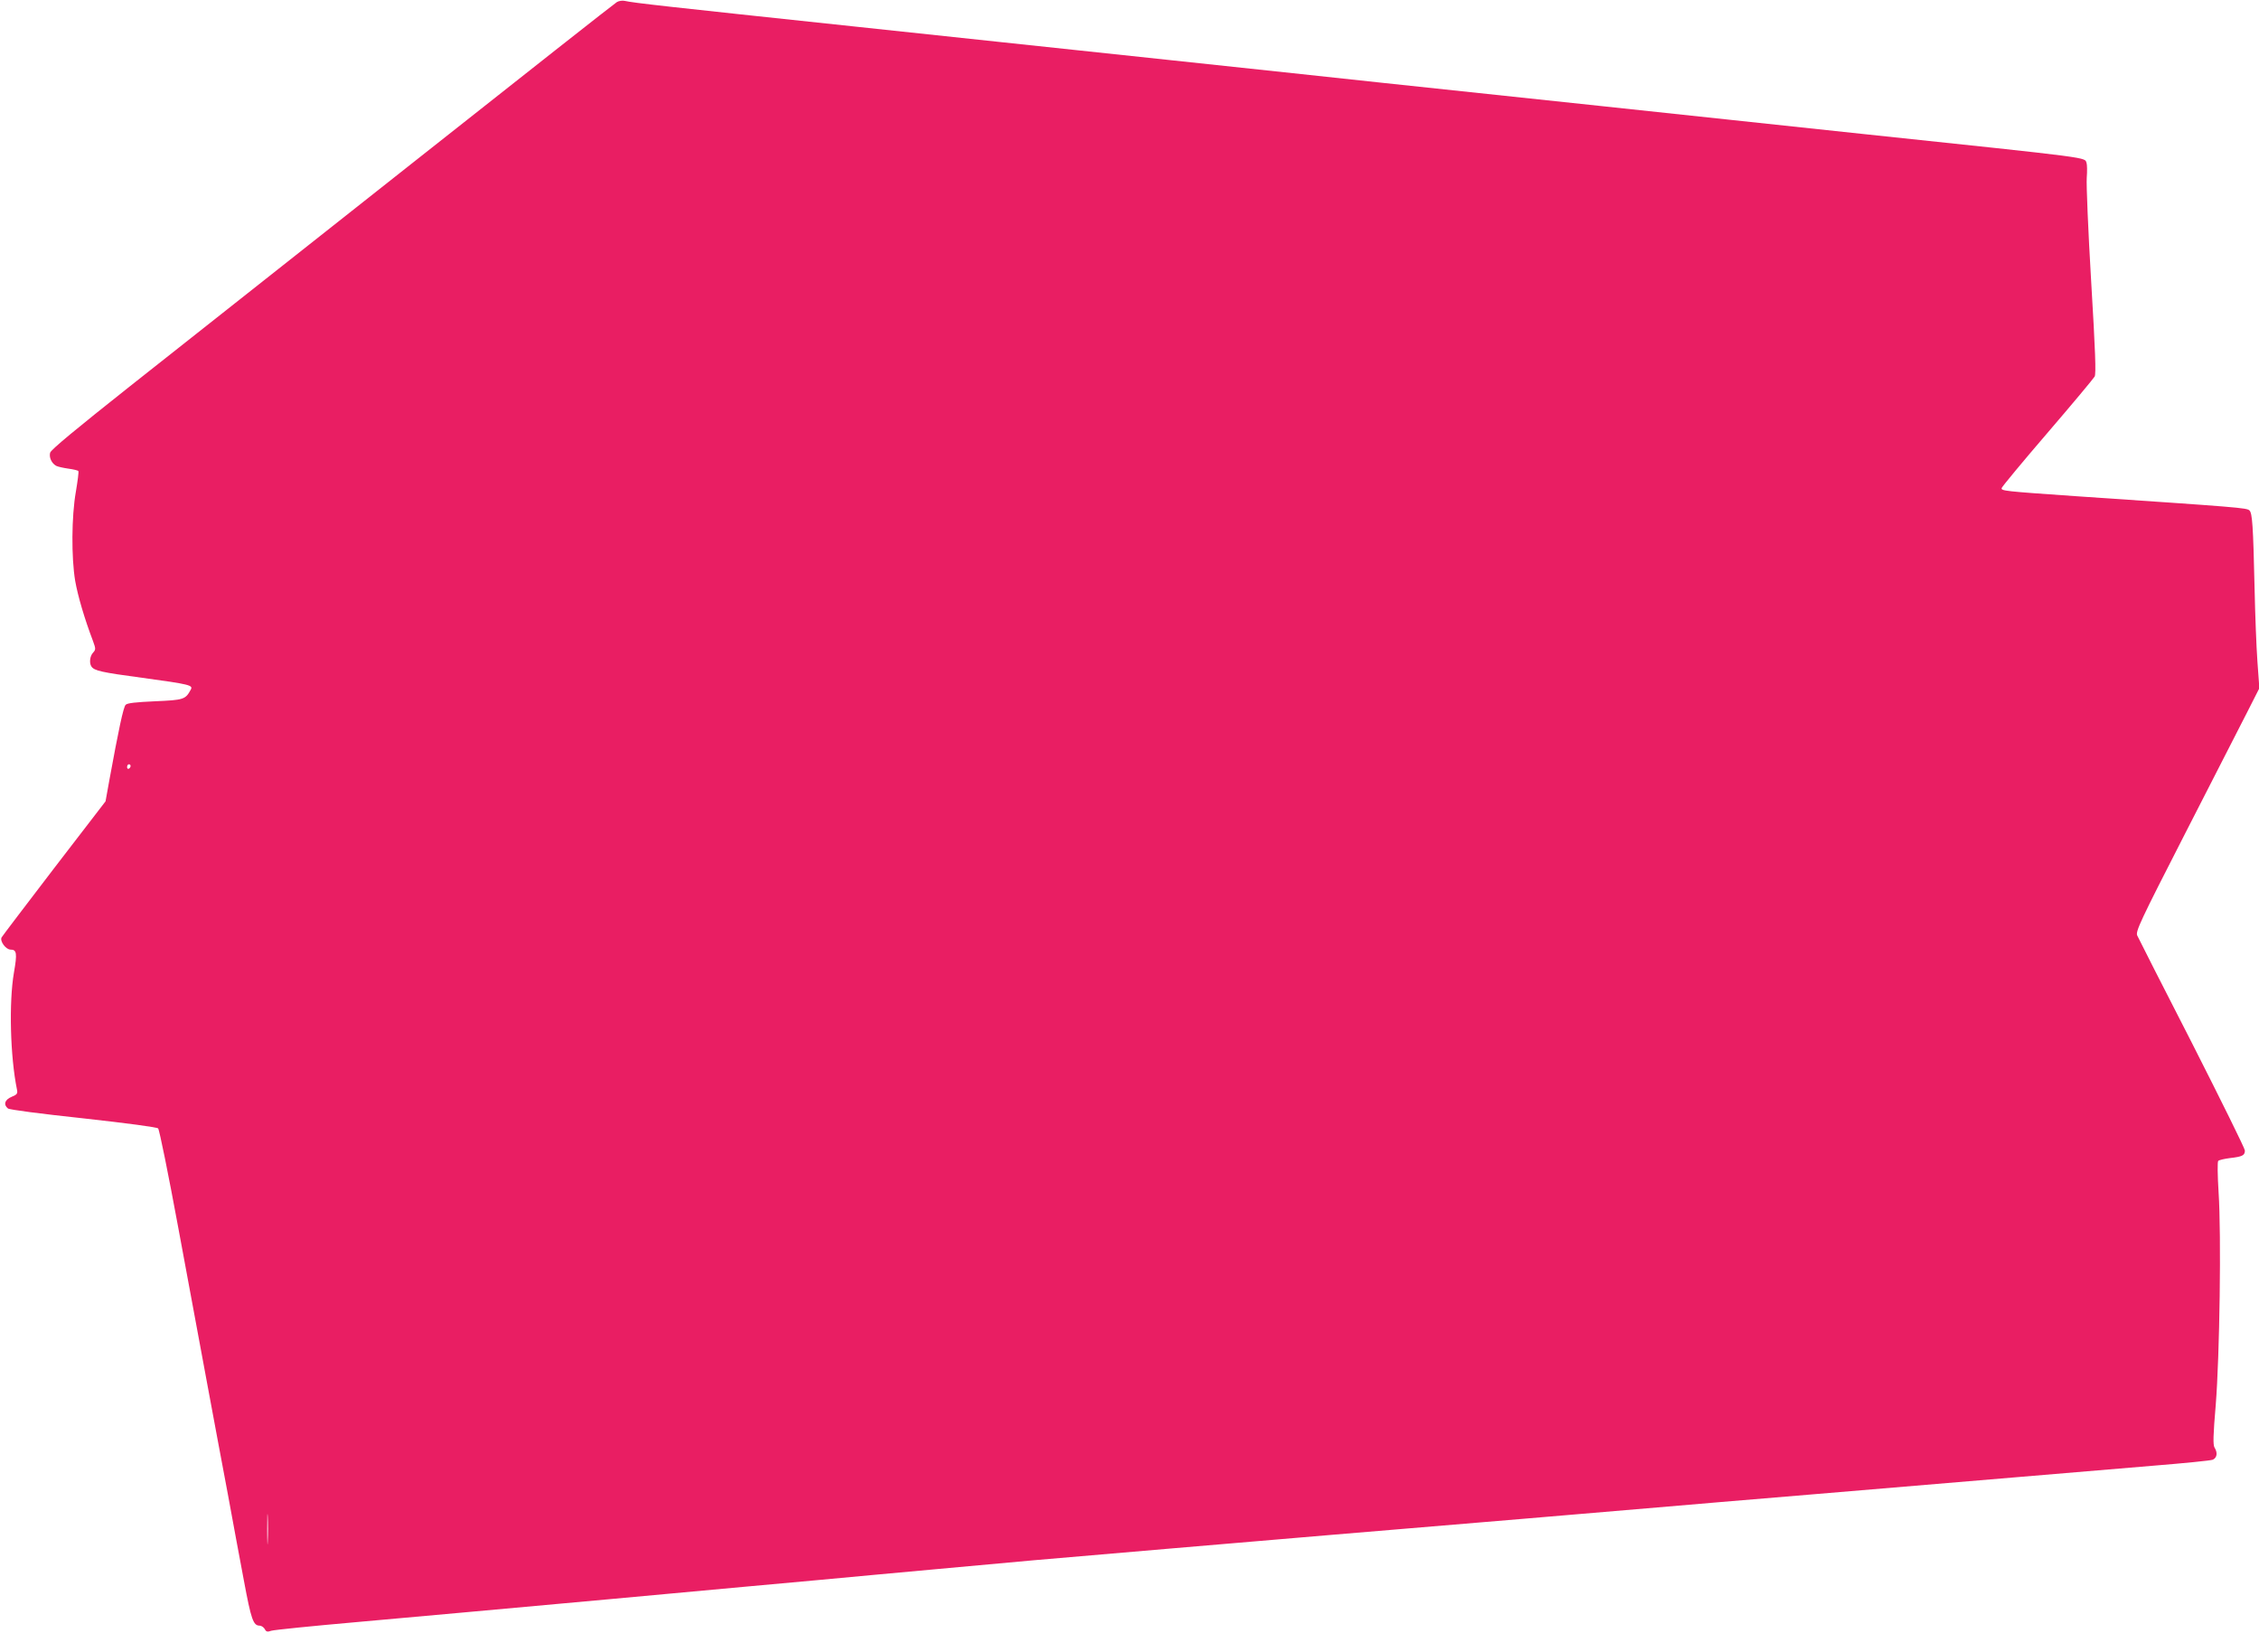 <?xml version="1.0" standalone="no"?>
<!DOCTYPE svg PUBLIC "-//W3C//DTD SVG 20010904//EN"
 "http://www.w3.org/TR/2001/REC-SVG-20010904/DTD/svg10.dtd">
<svg version="1.0" xmlns="http://www.w3.org/2000/svg"
 width="1280pt" height="936pt" viewBox="0 0 1280 936"
 preserveAspectRatio="xMidYMid meet">
<g transform="translate(0,936) scale(0.1,-0.1)"
fill="#e91e63" stroke="none">
<path d="M3495 9348 c-11 -6 -535 -419 -1165 -917 -630 -498 -1346 -1064
-1592 -1258 -304 -241 -450 -361 -454 -378 -7 -27 9 -60 34 -74 9 -5 41 -12
69 -16 29 -4 55 -10 57 -14 3 -4 -4 -56 -14 -116 -25 -141 -26 -374 -4 -506
15 -85 52 -212 101 -341 16 -44 16 -48 0 -66 -18 -19 -22 -59 -9 -78 16 -24
56 -33 287 -64 272 -37 290 -42 276 -67 -30 -56 -40 -59 -202 -66 -110 -5
-157 -10 -167 -20 -13 -13 -40 -141 -92 -425 l-22 -122 -290 -377 c-159 -208
-294 -385 -299 -394 -11 -21 24 -69 51 -69 35 0 38 -21 19 -130 -29 -168 -21
-477 17 -662 5 -24 1 -29 -30 -42 -39 -16 -48 -44 -21 -66 8 -7 184 -30 427
-56 252 -28 417 -50 424 -57 7 -7 58 -259 114 -562 56 -302 131 -705 166 -895
35 -190 87 -466 115 -615 27 -148 68 -369 91 -490 41 -220 53 -255 89 -255 10
0 23 -9 29 -19 8 -16 15 -18 37 -10 16 5 233 27 483 49 250 22 896 81 1435
130 539 50 1079 99 1200 110 121 12 414 38 650 60 237 22 483 44 548 50 595
51 964 83 1700 145 295 25 779 65 1075 90 295 25 641 54 767 65 127 11 527 45
890 75 363 31 872 73 1130 95 259 22 612 51 785 66 173 14 325 29 338 34 24
11 29 39 10 69 -9 15 -8 68 7 243 22 279 32 962 16 1203 -6 98 -7 173 -2 178
5 5 35 12 67 16 70 8 84 15 84 43 0 11 -135 284 -299 607 -165 322 -305 597
-311 611 -10 23 15 77 270 575 155 303 313 612 352 688 l70 138 -11 152 c-6
84 -13 269 -16 412 -8 359 -13 427 -29 443 -15 15 -57 18 -986 81 -403 28
-422 30 -418 46 2 8 118 148 259 312 141 164 261 308 268 320 8 17 4 139 -20
540 -17 285 -28 549 -25 586 3 38 2 75 -1 83 -13 34 58 25 -1258 164 -313 33
-651 69 -750 80 -99 11 -436 47 -750 80 -1199 127 -1516 161 -1690 180 -99 11
-436 47 -750 80 -313 33 -736 78 -940 100 -203 22 -584 62 -845 90 -1083 115
-1246 133 -1300 145 -14 3 -34 0 -45 -7z m-2755 -4327 c0 -6 -4 -13 -10 -16
-5 -3 -10 1 -10 9 0 9 5 16 10 16 6 0 10 -4 10 -9z m777 -4393 c-1 -40 -3 -10
-3 67 0 77 1 110 3 73 2 -37 2 -100 0 -140z"/>
</g>
</svg>
